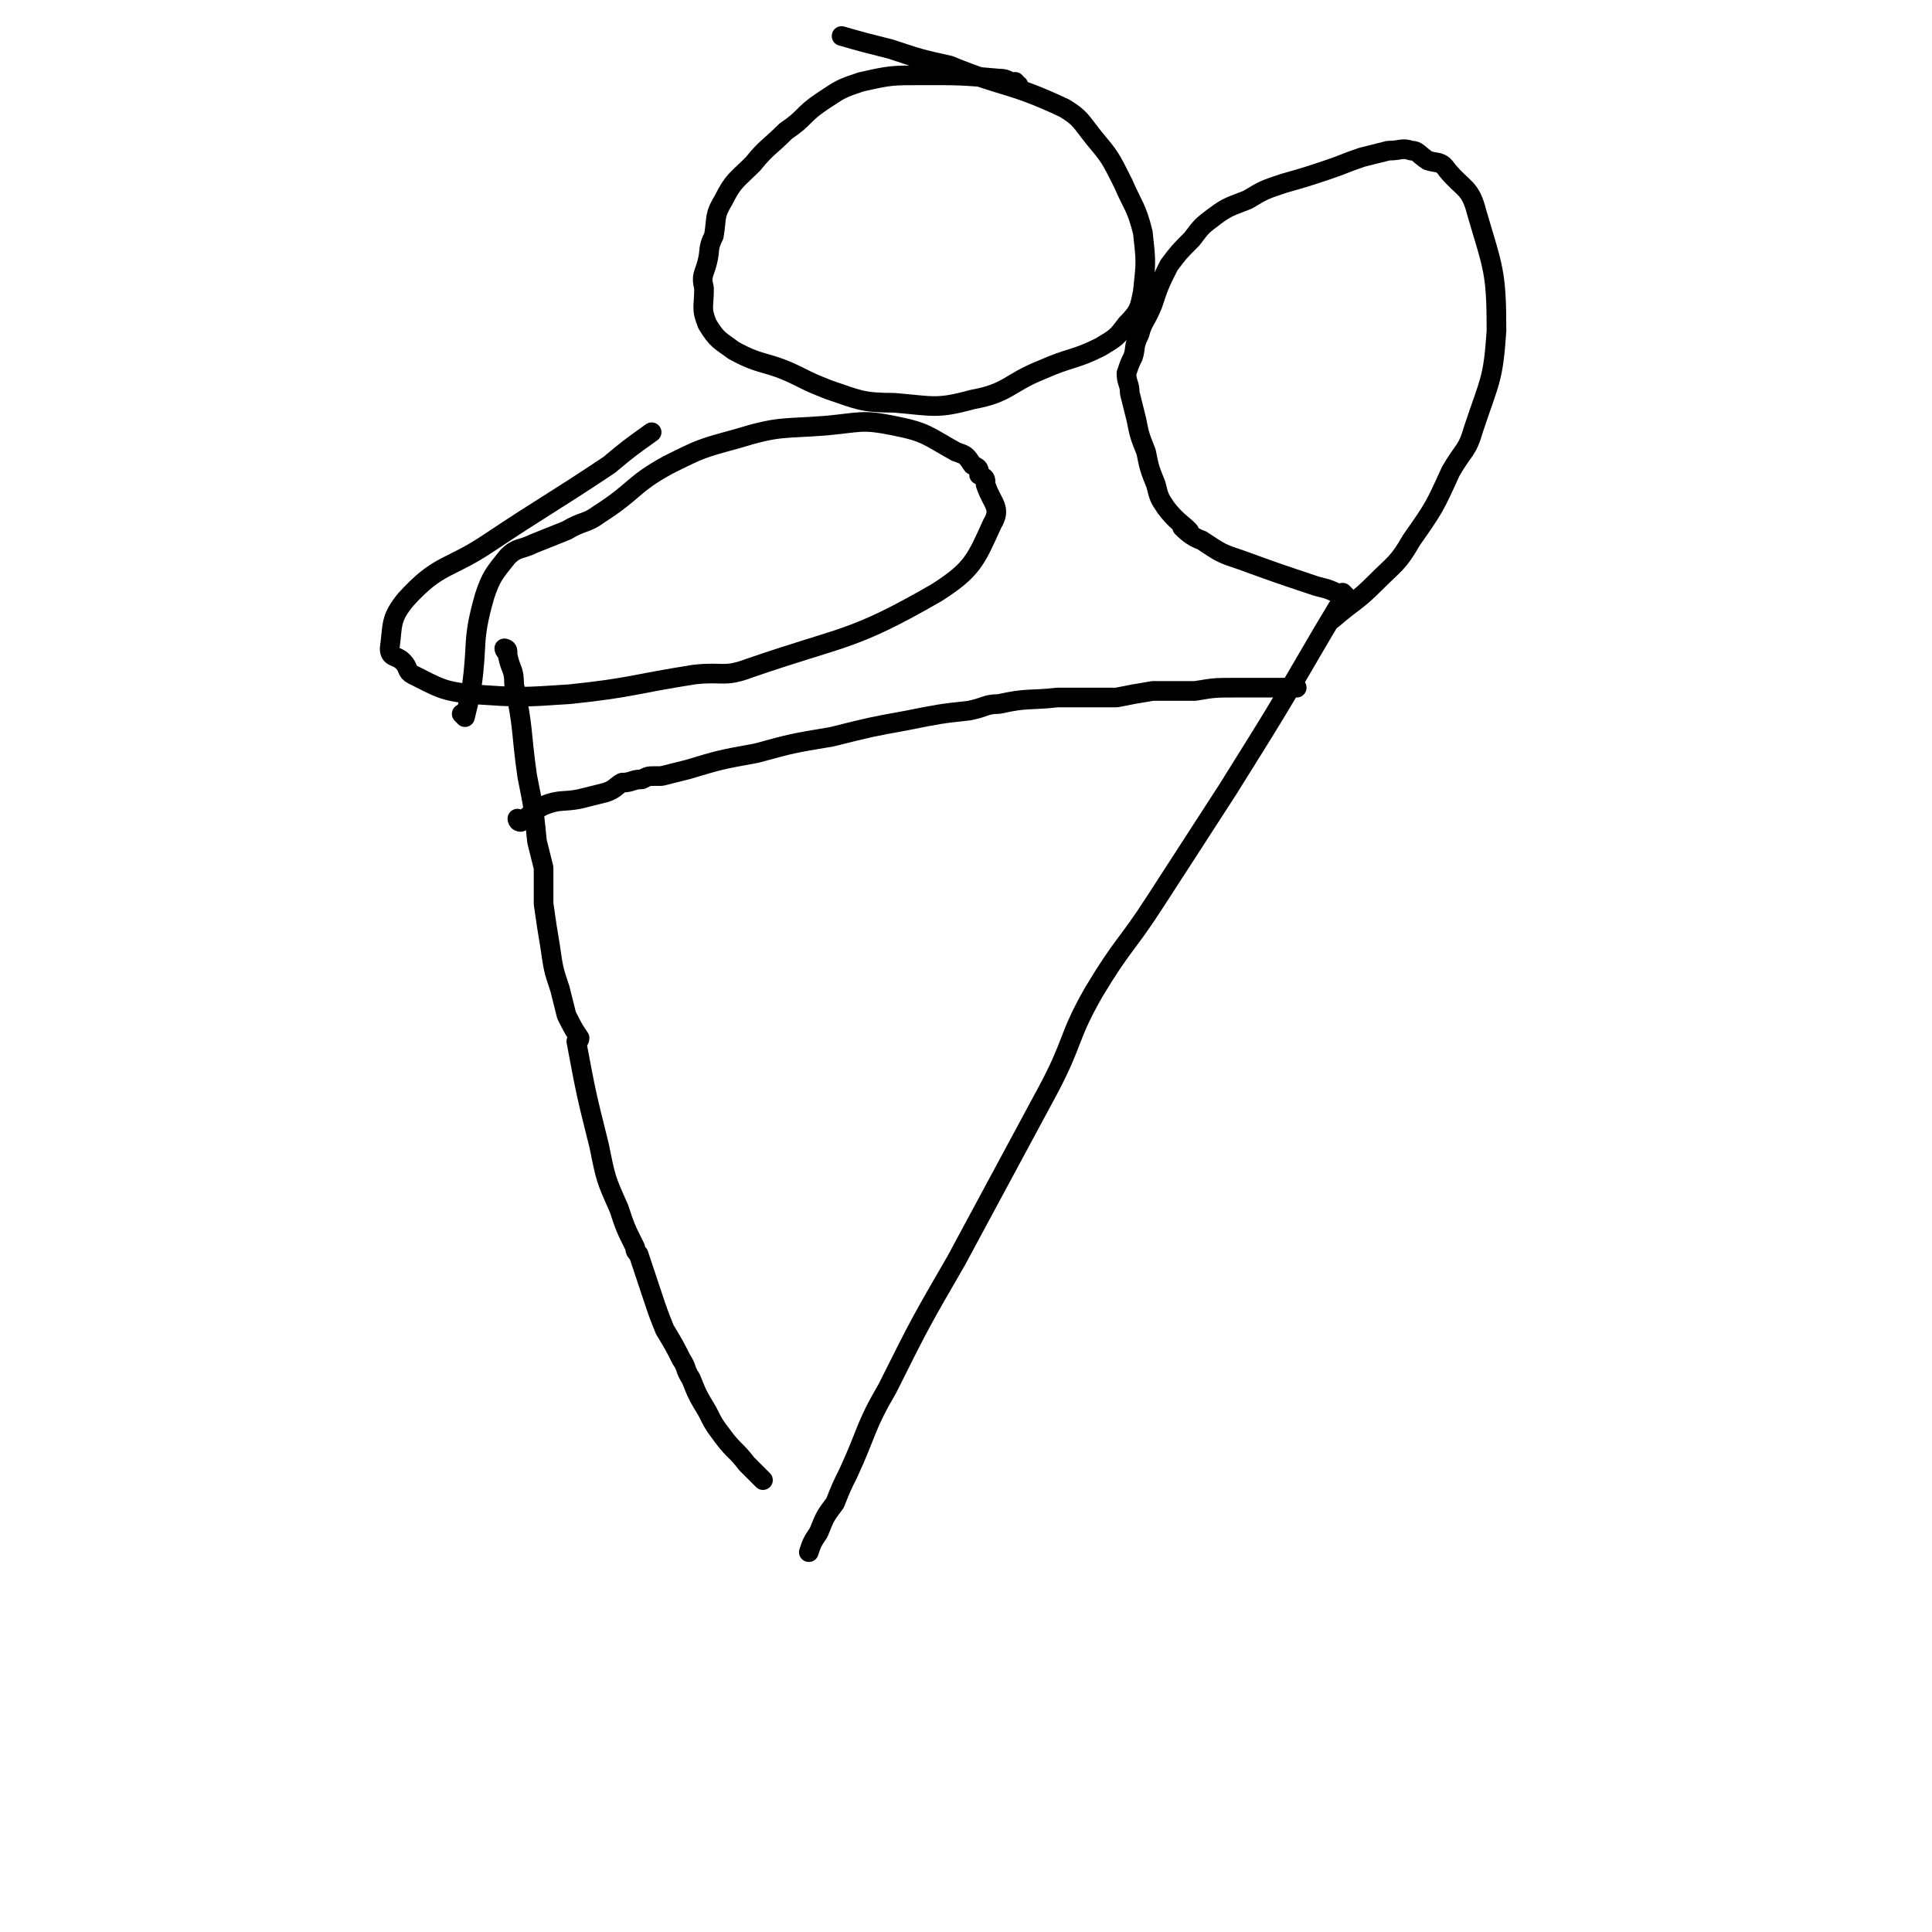 <svg viewBox='0 0 590 590' version='1.1' xmlns='http://www.w3.org/2000/svg' xmlns:xlink='http://www.w3.org/1999/xlink'><g fill='none' stroke='#000000' stroke-width='6' stroke-linecap='round' stroke-linejoin='round'><path d='M411,182c0,0 -1,-1 -1,-1 0,0 0,1 0,1 0,0 0,0 0,0 1,0 0,-1 0,-1 0,0 0,1 0,1 0,0 0,0 0,0 0,0 0,0 0,1 -3,5 -3,5 -6,10 -14,24 -14,24 -29,48 -11,17 -11,17 -22,34 -9,14 -10,13 -19,28 -8,14 -6,15 -14,30 -14,26 -14,26 -28,52 -11,19 -11,19 -21,39 -7,12 -6,13 -12,26 -2,4 -2,4 -4,9 -3,4 -3,4 -5,9 -2,3 -2,3 -3,6 '/><path d='M155,199c0,0 -1,-1 -1,-1 0,0 0,1 1,1 0,0 0,0 0,0 0,0 -1,-1 -1,-1 0,0 0,1 1,1 0,0 0,0 0,0 0,0 -1,-1 -1,-1 0,0 1,0 1,1 0,0 0,0 0,1 1,5 2,4 2,9 3,14 2,14 4,28 2,10 2,10 3,20 1,4 1,4 2,8 0,5 0,5 0,11 1,7 1,7 2,13 1,7 1,7 3,13 1,4 1,4 2,8 2,4 2,4 4,7 0,1 -1,1 -1,1 3,16 3,16 7,32 2,10 2,10 6,19 2,6 2,6 5,12 0,1 0,1 1,2 2,6 2,6 4,12 2,6 2,6 4,11 3,5 3,5 5,9 2,3 1,3 3,6 2,5 2,5 5,10 2,4 2,4 5,8 3,4 4,4 7,8 0,0 0,0 1,1 2,2 2,2 4,4 '/><path d='M411,183c0,0 -1,-1 -1,-1 0,0 0,1 0,1 0,0 0,0 0,0 1,0 0,-1 0,-1 0,0 0,1 0,1 0,0 0,0 0,0 1,0 0,-1 0,-1 0,0 0,1 0,1 0,0 0,0 0,0 1,0 0,-1 0,-1 0,0 0,1 0,1 0,0 1,-1 0,-1 -4,-2 -4,-2 -8,-3 -12,-4 -12,-4 -23,-8 -6,-2 -6,-2 -12,-6 -3,-1 -5,-3 -6,-4 0,0 3,2 2,1 -2,-2 -4,-3 -7,-7 -2,-3 -2,-3 -3,-7 -2,-5 -2,-5 -3,-10 -2,-5 -2,-5 -3,-10 -1,-4 -1,-4 -2,-8 0,-3 -1,-3 -1,-6 1,-3 1,-3 2,-5 1,-3 0,-3 2,-7 1,-4 2,-4 4,-9 2,-6 2,-6 5,-12 3,-4 3,-4 7,-8 3,-4 3,-4 7,-7 4,-3 5,-3 10,-5 5,-3 5,-3 11,-5 7,-2 7,-2 13,-4 6,-2 5,-2 11,-4 4,-1 4,-1 8,-2 4,0 4,-1 7,0 2,0 2,1 5,3 3,1 4,0 6,3 5,6 7,5 9,13 5,17 6,18 6,36 -1,15 -2,15 -7,30 -2,7 -3,6 -7,13 -5,11 -5,11 -12,21 -4,7 -5,7 -11,13 -6,6 -6,5 -13,11 '/><path d='M311,26c0,0 -1,0 -1,-1 0,0 0,1 0,1 0,0 0,0 0,0 1,0 0,0 0,-1 0,0 0,1 0,1 0,0 0,0 0,0 1,0 0,0 0,-1 0,0 1,1 0,1 -2,-1 -2,-2 -5,-2 -11,-1 -12,-1 -23,-1 -10,0 -10,0 -19,2 -6,2 -6,2 -12,6 -6,4 -5,5 -11,9 -5,5 -6,5 -10,10 -5,5 -6,5 -9,11 -3,5 -2,5 -3,11 -2,4 -1,4 -2,8 -1,4 -2,4 -1,8 0,6 -1,6 1,11 3,5 4,5 8,8 9,5 10,3 20,8 4,2 4,2 9,4 9,3 10,4 20,4 12,1 13,2 24,-1 11,-2 11,-5 21,-9 9,-4 10,-3 18,-7 5,-3 5,-3 8,-7 4,-4 4,-5 5,-10 1,-9 1,-9 0,-18 -2,-8 -3,-8 -6,-15 -4,-8 -4,-8 -9,-14 -4,-5 -4,-6 -9,-9 -17,-8 -18,-6 -35,-13 -9,-2 -9,-2 -18,-5 -8,-2 -8,-2 -15,-4 '/><path d='M142,219c0,0 -1,-1 -1,-1 0,0 1,0 1,1 0,0 0,0 0,0 0,0 -1,-1 -1,-1 0,0 1,0 1,1 0,0 0,0 0,0 0,0 -1,-1 -1,-1 0,0 1,0 1,1 0,0 0,0 0,0 1,-4 1,-4 2,-9 2,-14 0,-14 4,-28 2,-6 3,-7 7,-12 3,-3 4,-2 8,-4 5,-2 5,-2 10,-4 5,-3 6,-2 10,-5 11,-7 10,-9 21,-15 10,-5 10,-5 21,-8 13,-4 14,-3 27,-4 11,-1 11,-2 21,0 10,2 10,3 19,8 3,1 3,1 5,4 2,1 2,1 2,3 2,1 2,1 2,3 2,6 5,7 2,12 -5,11 -6,14 -17,21 -26,15 -28,13 -57,23 -8,3 -8,1 -17,2 -19,3 -19,4 -38,6 -15,1 -15,1 -30,0 -9,-1 -10,-2 -18,-6 -2,-1 -1,-2 -3,-4 -2,-2 -4,-1 -4,-4 1,-7 0,-9 5,-15 10,-11 13,-9 25,-17 18,-12 19,-12 37,-24 6,-5 6,-5 13,-10 '/><path d='M159,251c0,0 -1,-1 -1,-1 0,0 0,0 1,1 0,0 0,0 0,0 0,0 -1,-1 -1,-1 0,0 0,0 1,1 0,0 0,0 0,0 0,0 -1,-1 -1,-1 0,0 0,0 1,1 0,0 0,0 0,0 0,0 -1,-1 -1,-1 0,0 0,1 1,1 3,-2 3,-3 7,-5 5,-2 6,-1 11,-2 4,-1 4,-1 8,-2 3,-1 3,-2 5,-3 3,0 3,-1 6,-1 2,-1 2,-1 4,-1 1,0 1,0 2,0 4,-1 4,-1 8,-2 10,-3 10,-3 21,-5 11,-3 11,-3 23,-5 12,-3 12,-3 23,-5 10,-2 10,-2 19,-3 5,-1 5,-2 9,-2 9,-2 9,-1 18,-2 9,0 9,0 18,0 5,-1 5,-1 11,-2 6,0 6,0 13,0 6,-1 6,-1 13,-1 5,0 5,0 10,0 2,0 2,0 4,0 2,0 2,0 4,0 '/></g>
</svg>